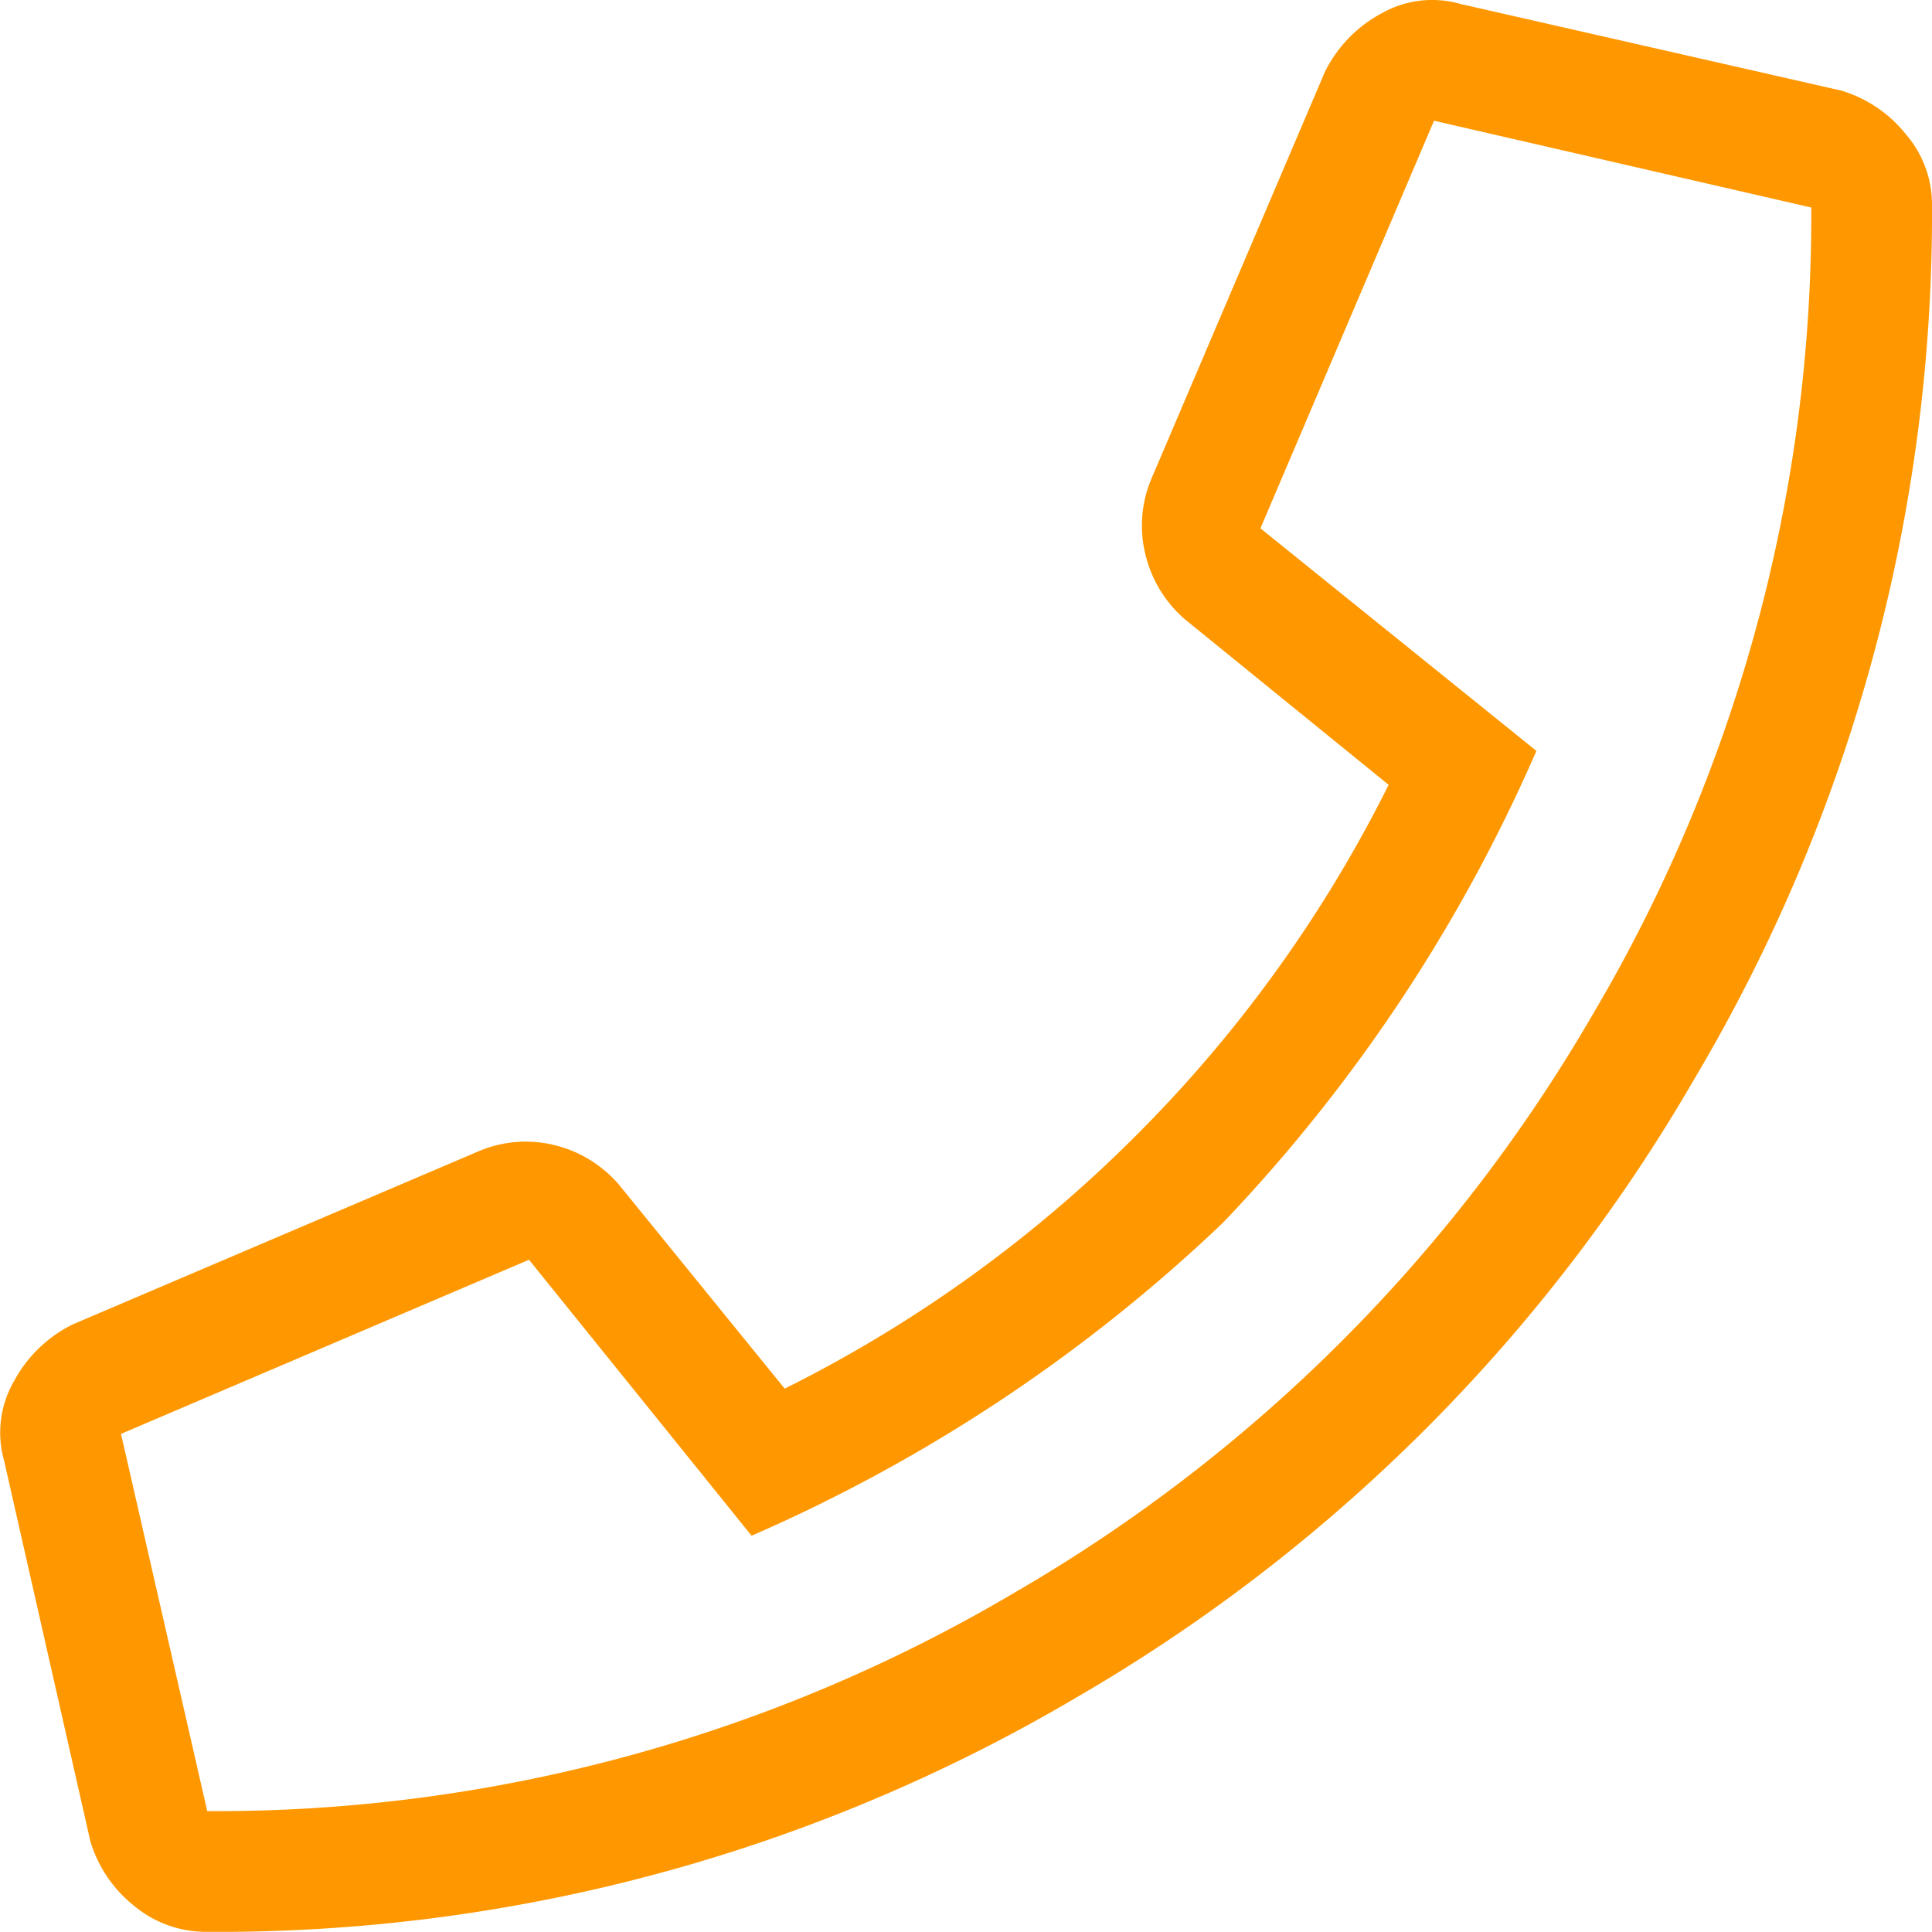 <svg xmlns="http://www.w3.org/2000/svg" width="14.002" height="14.001" viewBox="0 0 14.002 14.001"><path d="M13.344-11.594a.945.945,0,0,1,.465.314.779.779,0,0,1,.191.506A12.284,12.284,0,0,1,12.277-4.43,12.3,12.3,0,0,1,7.793.055,12.239,12.239,0,0,1,1.5,1.75a.815.815,0,0,1-.533-.191.945.945,0,0,1-.314-.465L.027-1.668A.744.744,0,0,1,.1-2.242a.969.969,0,0,1,.424-.41L3.473-3.91a.87.87,0,0,1,.547-.041.894.894,0,0,1,.465.287l1.2,1.477A9.72,9.72,0,0,0,8.23-4.02a9.72,9.72,0,0,0,1.832-2.543l-1.477-1.2A.894.894,0,0,1,8.3-8.23a.87.87,0,0,1,.041-.547L9.6-11.73a.969.969,0,0,1,.41-.424.744.744,0,0,1,.574-.068ZM1.5.875A11.377,11.377,0,0,0,7.355-.711a11.508,11.508,0,0,0,4.184-4.184,11.377,11.377,0,0,0,1.586-5.852l-2.734-.629L9.133-8.422l2,1.613a11.739,11.739,0,0,1-2.27,3.418,11.739,11.739,0,0,1-3.418,2.27l-1.613-2L.875-1.859Z" transform="translate(0.002 12.251)" fill="#ff9800"/></svg>